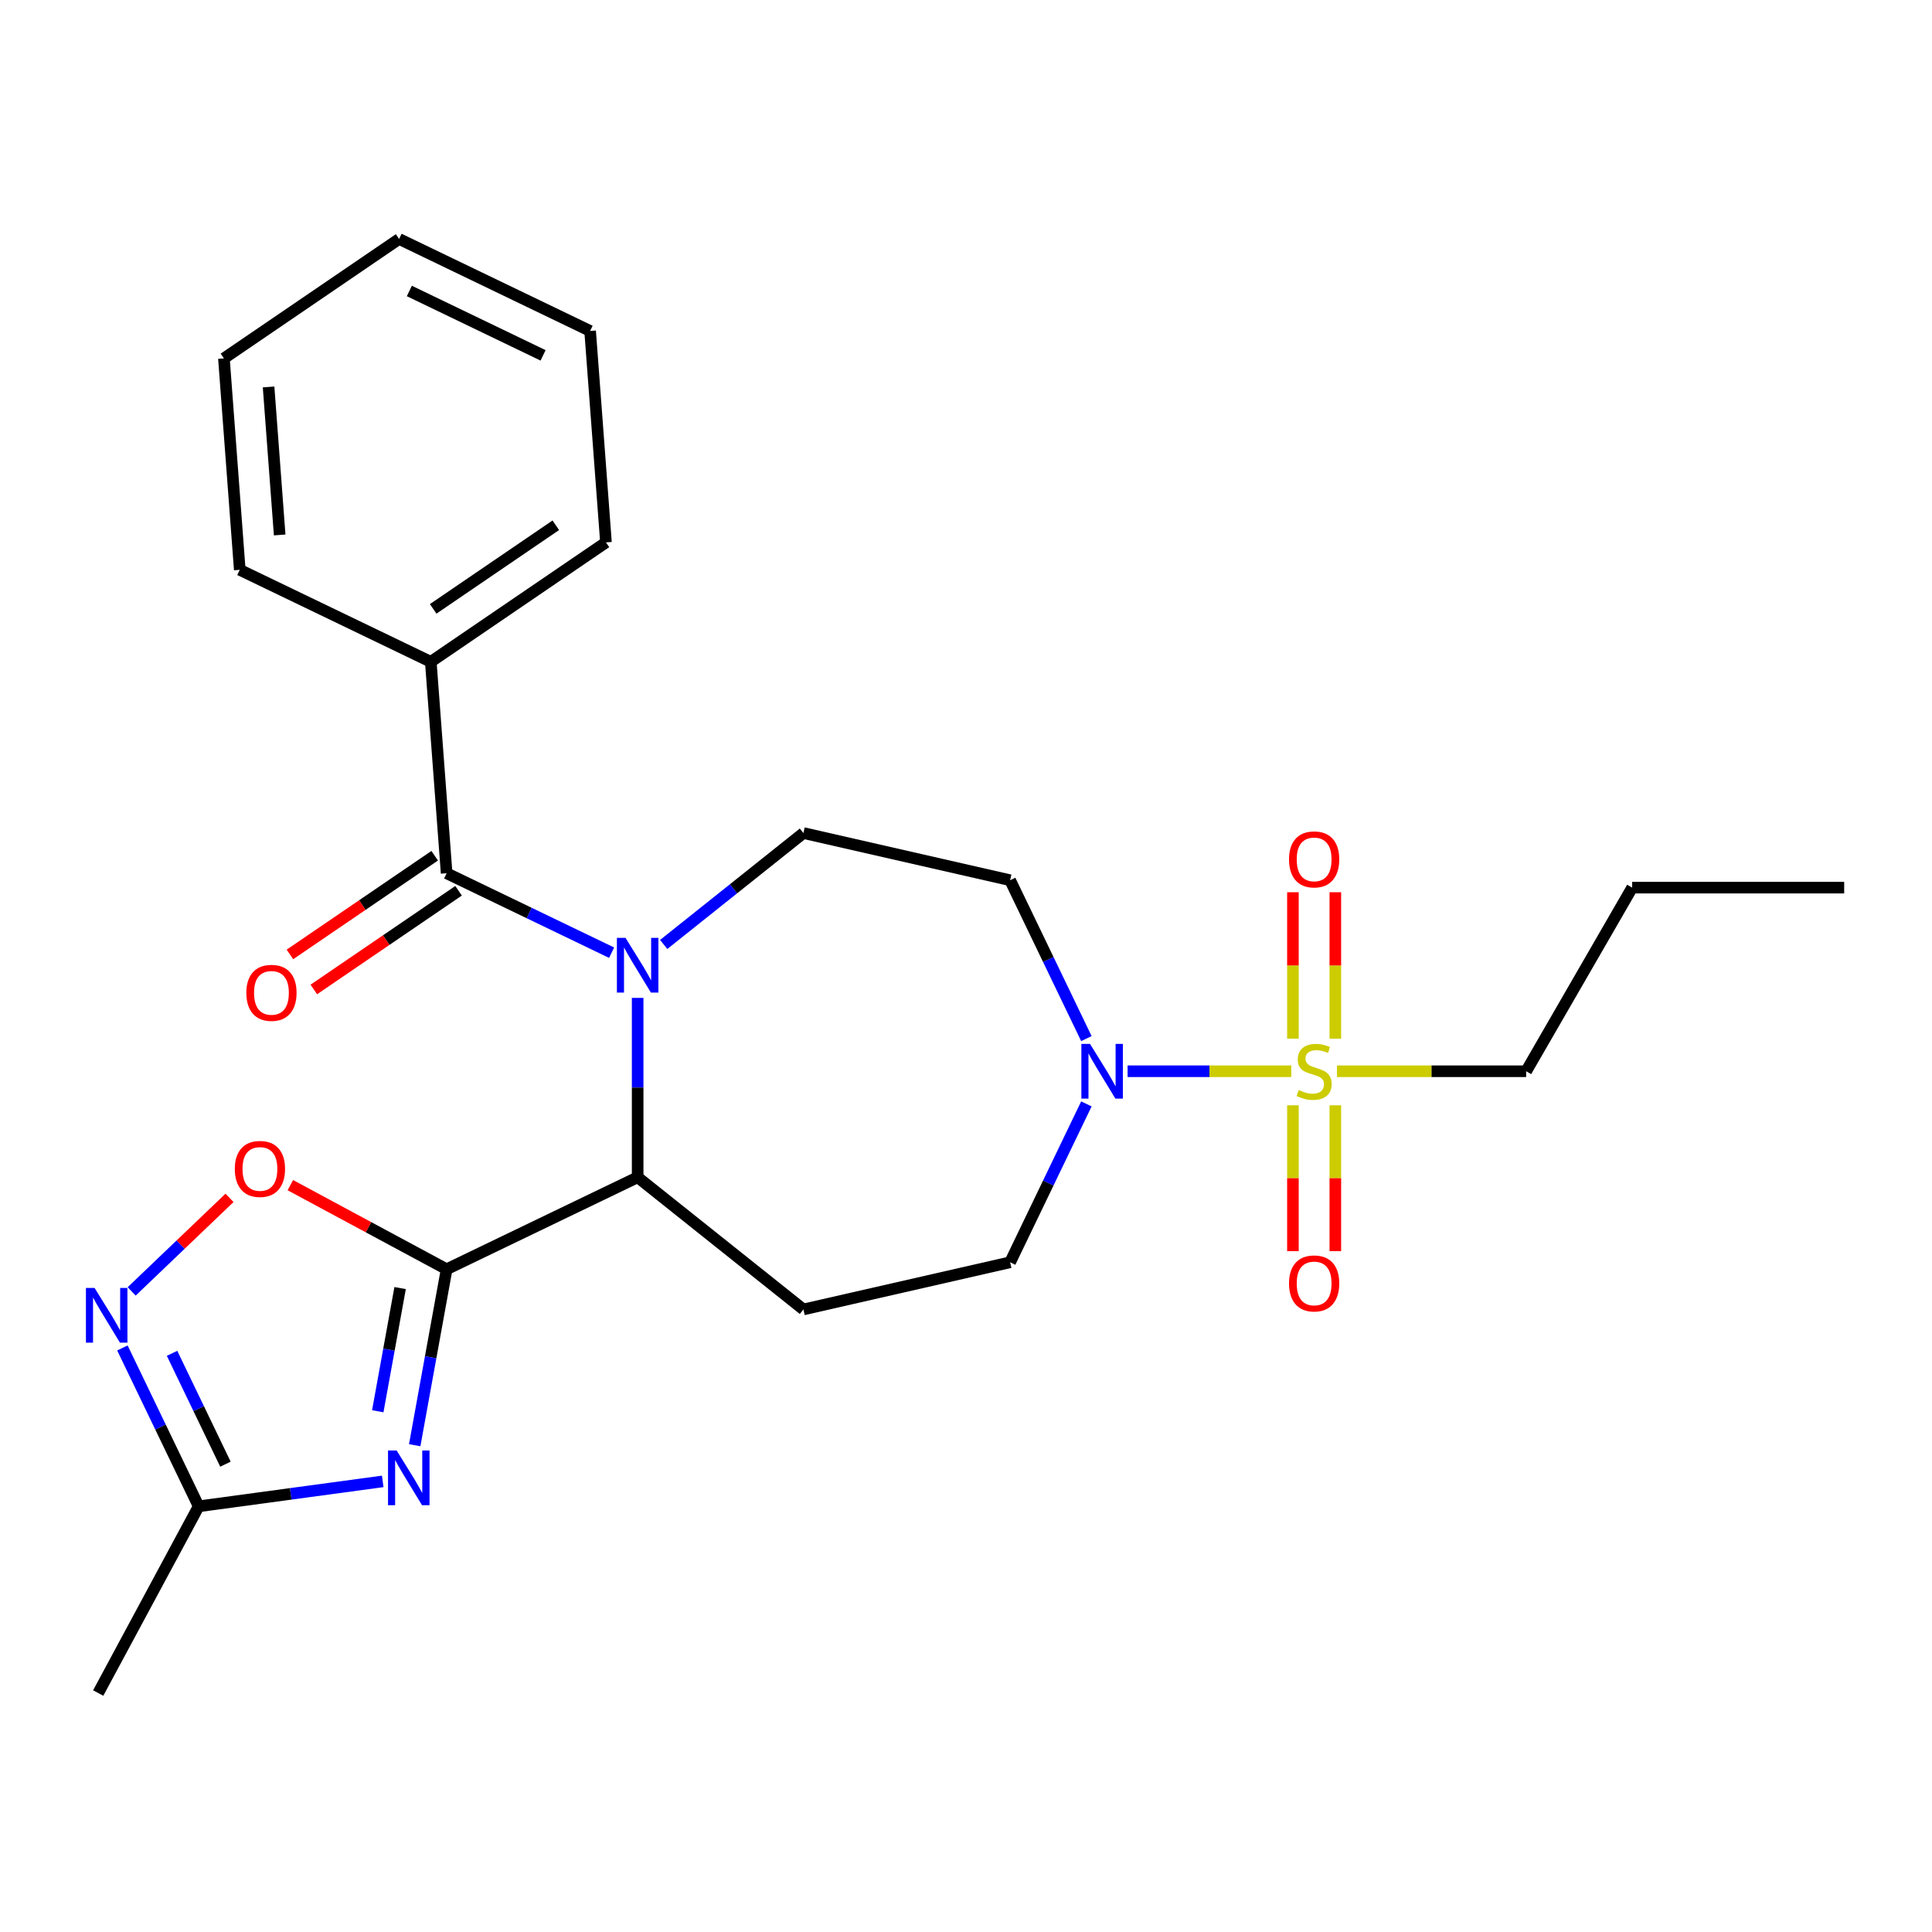 <?xml version='1.0' encoding='iso-8859-1'?>
<svg version='1.1' baseProfile='full'
              xmlns='http://www.w3.org/2000/svg'
                      xmlns:rdkit='http://www.rdkit.org/xml'
                      xmlns:xlink='http://www.w3.org/1999/xlink'
                  xml:space='preserve'
width='1000px' height='1000px' viewBox='0 0 1000 1000'>
<!-- END OF HEADER -->
<rect style='opacity:1.0;fill:#FFFFFF;stroke:none' width='1000' height='1000' x='0' y='0'> </rect>
<path class='bond-3' d='M 316.565,493.115 L 273.87,472.554' style='fill:none;fill-rule:evenodd;stroke:#0000FF;stroke-width:6px;stroke-linecap:butt;stroke-linejoin:miter;stroke-opacity:1' />
<path class='bond-3' d='M 273.87,472.554 L 231.175,451.993' style='fill:none;fill-rule:evenodd;stroke:#000000;stroke-width:6px;stroke-linecap:butt;stroke-linejoin:miter;stroke-opacity:1' />
<path class='bond-4' d='M 330.048,516.511 L 330.048,562.93' style='fill:none;fill-rule:evenodd;stroke:#0000FF;stroke-width:6px;stroke-linecap:butt;stroke-linejoin:miter;stroke-opacity:1' />
<path class='bond-4' d='M 330.048,562.93 L 330.048,609.349' style='fill:none;fill-rule:evenodd;stroke:#000000;stroke-width:6px;stroke-linecap:butt;stroke-linejoin:miter;stroke-opacity:1' />
<path class='bond-9' d='M 343.532,488.855 L 379.69,460.02' style='fill:none;fill-rule:evenodd;stroke:#0000FF;stroke-width:6px;stroke-linecap:butt;stroke-linejoin:miter;stroke-opacity:1' />
<path class='bond-9' d='M 379.69,460.02 L 415.847,431.185' style='fill:none;fill-rule:evenodd;stroke:#000000;stroke-width:6px;stroke-linecap:butt;stroke-linejoin:miter;stroke-opacity:1' />
<path class='bond-0' d='M 231.175,656.964 L 330.048,609.349' style='fill:none;fill-rule:evenodd;stroke:#000000;stroke-width:6px;stroke-linecap:butt;stroke-linejoin:miter;stroke-opacity:1' />
<path class='bond-2' d='M 231.175,656.964 L 222.912,702.501' style='fill:none;fill-rule:evenodd;stroke:#000000;stroke-width:6px;stroke-linecap:butt;stroke-linejoin:miter;stroke-opacity:1' />
<path class='bond-2' d='M 222.912,702.501 L 214.648,748.038' style='fill:none;fill-rule:evenodd;stroke:#0000FF;stroke-width:6px;stroke-linecap:butt;stroke-linejoin:miter;stroke-opacity:1' />
<path class='bond-2' d='M 207.101,666.706 L 201.316,698.582' style='fill:none;fill-rule:evenodd;stroke:#000000;stroke-width:6px;stroke-linecap:butt;stroke-linejoin:miter;stroke-opacity:1' />
<path class='bond-2' d='M 201.316,698.582 L 195.531,730.458' style='fill:none;fill-rule:evenodd;stroke:#0000FF;stroke-width:6px;stroke-linecap:butt;stroke-linejoin:miter;stroke-opacity:1' />
<path class='bond-6' d='M 231.175,656.964 L 190.728,635.198' style='fill:none;fill-rule:evenodd;stroke:#000000;stroke-width:6px;stroke-linecap:butt;stroke-linejoin:miter;stroke-opacity:1' />
<path class='bond-6' d='M 190.728,635.198 L 150.281,613.433' style='fill:none;fill-rule:evenodd;stroke:#FF0000;stroke-width:6px;stroke-linecap:butt;stroke-linejoin:miter;stroke-opacity:1' />
<path class='bond-1' d='M 668.369,554.478 L 626.005,554.478' style='fill:none;fill-rule:evenodd;stroke:#CCCC00;stroke-width:6px;stroke-linecap:butt;stroke-linejoin:miter;stroke-opacity:1' />
<path class='bond-1' d='M 626.005,554.478 L 583.64,554.478' style='fill:none;fill-rule:evenodd;stroke:#0000FF;stroke-width:6px;stroke-linecap:butt;stroke-linejoin:miter;stroke-opacity:1' />
<path class='bond-12' d='M 691.167,537.615 L 691.167,499.717' style='fill:none;fill-rule:evenodd;stroke:#CCCC00;stroke-width:6px;stroke-linecap:butt;stroke-linejoin:miter;stroke-opacity:1' />
<path class='bond-12' d='M 691.167,499.717 L 691.167,461.819' style='fill:none;fill-rule:evenodd;stroke:#FF0000;stroke-width:6px;stroke-linecap:butt;stroke-linejoin:miter;stroke-opacity:1' />
<path class='bond-12' d='M 669.219,537.615 L 669.219,499.717' style='fill:none;fill-rule:evenodd;stroke:#CCCC00;stroke-width:6px;stroke-linecap:butt;stroke-linejoin:miter;stroke-opacity:1' />
<path class='bond-12' d='M 669.219,499.717 L 669.219,461.819' style='fill:none;fill-rule:evenodd;stroke:#FF0000;stroke-width:6px;stroke-linecap:butt;stroke-linejoin:miter;stroke-opacity:1' />
<path class='bond-13' d='M 669.219,572.102 L 669.219,609.849' style='fill:none;fill-rule:evenodd;stroke:#CCCC00;stroke-width:6px;stroke-linecap:butt;stroke-linejoin:miter;stroke-opacity:1' />
<path class='bond-13' d='M 669.219,609.849 L 669.219,647.596' style='fill:none;fill-rule:evenodd;stroke:#FF0000;stroke-width:6px;stroke-linecap:butt;stroke-linejoin:miter;stroke-opacity:1' />
<path class='bond-13' d='M 691.167,572.102 L 691.167,609.849' style='fill:none;fill-rule:evenodd;stroke:#CCCC00;stroke-width:6px;stroke-linecap:butt;stroke-linejoin:miter;stroke-opacity:1' />
<path class='bond-13' d='M 691.167,609.849 L 691.167,647.596' style='fill:none;fill-rule:evenodd;stroke:#FF0000;stroke-width:6px;stroke-linecap:butt;stroke-linejoin:miter;stroke-opacity:1' />
<path class='bond-17' d='M 692.016,554.478 L 740.975,554.478' style='fill:none;fill-rule:evenodd;stroke:#CCCC00;stroke-width:6px;stroke-linecap:butt;stroke-linejoin:miter;stroke-opacity:1' />
<path class='bond-17' d='M 740.975,554.478 L 789.934,554.478' style='fill:none;fill-rule:evenodd;stroke:#000000;stroke-width:6px;stroke-linecap:butt;stroke-linejoin:miter;stroke-opacity:1' />
<path class='bond-8' d='M 198.097,766.768 L 150.465,773.22' style='fill:none;fill-rule:evenodd;stroke:#0000FF;stroke-width:6px;stroke-linecap:butt;stroke-linejoin:miter;stroke-opacity:1' />
<path class='bond-8' d='M 150.465,773.22 L 102.832,779.672' style='fill:none;fill-rule:evenodd;stroke:#000000;stroke-width:6px;stroke-linecap:butt;stroke-linejoin:miter;stroke-opacity:1' />
<path class='bond-15' d='M 224.993,442.926 L 187.529,468.469' style='fill:none;fill-rule:evenodd;stroke:#000000;stroke-width:6px;stroke-linecap:butt;stroke-linejoin:miter;stroke-opacity:1' />
<path class='bond-15' d='M 187.529,468.469 L 150.065,494.011' style='fill:none;fill-rule:evenodd;stroke:#FF0000;stroke-width:6px;stroke-linecap:butt;stroke-linejoin:miter;stroke-opacity:1' />
<path class='bond-15' d='M 237.357,461.06 L 199.893,486.603' style='fill:none;fill-rule:evenodd;stroke:#000000;stroke-width:6px;stroke-linecap:butt;stroke-linejoin:miter;stroke-opacity:1' />
<path class='bond-15' d='M 199.893,486.603 L 162.428,512.146' style='fill:none;fill-rule:evenodd;stroke:#FF0000;stroke-width:6px;stroke-linecap:butt;stroke-linejoin:miter;stroke-opacity:1' />
<path class='bond-16' d='M 231.175,451.993 L 222.974,342.559' style='fill:none;fill-rule:evenodd;stroke:#000000;stroke-width:6px;stroke-linecap:butt;stroke-linejoin:miter;stroke-opacity:1' />
<path class='bond-10' d='M 330.048,609.349 L 415.847,677.771' style='fill:none;fill-rule:evenodd;stroke:#000000;stroke-width:6px;stroke-linecap:butt;stroke-linejoin:miter;stroke-opacity:1' />
<path class='bond-5' d='M 562.312,537.575 L 542.574,496.59' style='fill:none;fill-rule:evenodd;stroke:#0000FF;stroke-width:6px;stroke-linecap:butt;stroke-linejoin:miter;stroke-opacity:1' />
<path class='bond-5' d='M 542.574,496.59 L 522.837,455.605' style='fill:none;fill-rule:evenodd;stroke:#000000;stroke-width:6px;stroke-linecap:butt;stroke-linejoin:miter;stroke-opacity:1' />
<path class='bond-26' d='M 562.312,571.382 L 542.574,612.367' style='fill:none;fill-rule:evenodd;stroke:#0000FF;stroke-width:6px;stroke-linecap:butt;stroke-linejoin:miter;stroke-opacity:1' />
<path class='bond-26' d='M 542.574,612.367 L 522.837,653.352' style='fill:none;fill-rule:evenodd;stroke:#000000;stroke-width:6px;stroke-linecap:butt;stroke-linejoin:miter;stroke-opacity:1' />
<path class='bond-7' d='M 118.794,620.013 L 93.475,644.221' style='fill:none;fill-rule:evenodd;stroke:#FF0000;stroke-width:6px;stroke-linecap:butt;stroke-linejoin:miter;stroke-opacity:1' />
<path class='bond-7' d='M 93.475,644.221 L 68.157,668.428' style='fill:none;fill-rule:evenodd;stroke:#0000FF;stroke-width:6px;stroke-linecap:butt;stroke-linejoin:miter;stroke-opacity:1' />
<path class='bond-27' d='M 63.358,697.702 L 83.095,738.687' style='fill:none;fill-rule:evenodd;stroke:#0000FF;stroke-width:6px;stroke-linecap:butt;stroke-linejoin:miter;stroke-opacity:1' />
<path class='bond-27' d='M 83.095,738.687 L 102.832,779.672' style='fill:none;fill-rule:evenodd;stroke:#000000;stroke-width:6px;stroke-linecap:butt;stroke-linejoin:miter;stroke-opacity:1' />
<path class='bond-27' d='M 89.054,700.475 L 102.87,729.164' style='fill:none;fill-rule:evenodd;stroke:#0000FF;stroke-width:6px;stroke-linecap:butt;stroke-linejoin:miter;stroke-opacity:1' />
<path class='bond-27' d='M 102.87,729.164 L 116.686,757.854' style='fill:none;fill-rule:evenodd;stroke:#000000;stroke-width:6px;stroke-linecap:butt;stroke-linejoin:miter;stroke-opacity:1' />
<path class='bond-18' d='M 102.832,779.672 L 50.83,876.309' style='fill:none;fill-rule:evenodd;stroke:#000000;stroke-width:6px;stroke-linecap:butt;stroke-linejoin:miter;stroke-opacity:1' />
<path class='bond-11' d='M 415.847,431.185 L 522.837,455.605' style='fill:none;fill-rule:evenodd;stroke:#000000;stroke-width:6px;stroke-linecap:butt;stroke-linejoin:miter;stroke-opacity:1' />
<path class='bond-14' d='M 415.847,677.771 L 522.837,653.352' style='fill:none;fill-rule:evenodd;stroke:#000000;stroke-width:6px;stroke-linecap:butt;stroke-linejoin:miter;stroke-opacity:1' />
<path class='bond-19' d='M 222.974,342.559 L 313.647,280.74' style='fill:none;fill-rule:evenodd;stroke:#000000;stroke-width:6px;stroke-linecap:butt;stroke-linejoin:miter;stroke-opacity:1' />
<path class='bond-19' d='M 224.211,315.151 L 287.682,271.878' style='fill:none;fill-rule:evenodd;stroke:#000000;stroke-width:6px;stroke-linecap:butt;stroke-linejoin:miter;stroke-opacity:1' />
<path class='bond-20' d='M 222.974,342.559 L 124.101,294.944' style='fill:none;fill-rule:evenodd;stroke:#000000;stroke-width:6px;stroke-linecap:butt;stroke-linejoin:miter;stroke-opacity:1' />
<path class='bond-21' d='M 789.934,554.478 L 844.804,459.44' style='fill:none;fill-rule:evenodd;stroke:#000000;stroke-width:6px;stroke-linecap:butt;stroke-linejoin:miter;stroke-opacity:1' />
<path class='bond-24' d='M 313.647,280.74 L 305.446,171.305' style='fill:none;fill-rule:evenodd;stroke:#000000;stroke-width:6px;stroke-linecap:butt;stroke-linejoin:miter;stroke-opacity:1' />
<path class='bond-23' d='M 124.101,294.944 L 115.9,185.51' style='fill:none;fill-rule:evenodd;stroke:#000000;stroke-width:6px;stroke-linecap:butt;stroke-linejoin:miter;stroke-opacity:1' />
<path class='bond-23' d='M 144.758,276.889 L 139.017,200.285' style='fill:none;fill-rule:evenodd;stroke:#000000;stroke-width:6px;stroke-linecap:butt;stroke-linejoin:miter;stroke-opacity:1' />
<path class='bond-22' d='M 844.804,459.44 L 954.545,459.44' style='fill:none;fill-rule:evenodd;stroke:#000000;stroke-width:6px;stroke-linecap:butt;stroke-linejoin:miter;stroke-opacity:1' />
<path class='bond-25' d='M 115.9,185.51 L 206.572,123.691' style='fill:none;fill-rule:evenodd;stroke:#000000;stroke-width:6px;stroke-linecap:butt;stroke-linejoin:miter;stroke-opacity:1' />
<path class='bond-28' d='M 305.446,171.305 L 206.572,123.691' style='fill:none;fill-rule:evenodd;stroke:#000000;stroke-width:6px;stroke-linecap:butt;stroke-linejoin:miter;stroke-opacity:1' />
<path class='bond-28' d='M 281.092,183.938 L 211.88,150.607' style='fill:none;fill-rule:evenodd;stroke:#000000;stroke-width:6px;stroke-linecap:butt;stroke-linejoin:miter;stroke-opacity:1' />
<path  class='atom-0' d='M 323.788 485.448
L 333.068 500.448
Q 333.988 501.928, 335.468 504.608
Q 336.948 507.288, 337.028 507.448
L 337.028 485.448
L 340.788 485.448
L 340.788 513.768
L 336.908 513.768
L 326.948 497.368
Q 325.788 495.448, 324.548 493.248
Q 323.348 491.048, 322.988 490.368
L 322.988 513.768
L 319.308 513.768
L 319.308 485.448
L 323.788 485.448
' fill='#0000FF'/>
<path  class='atom-2' d='M 672.193 564.198
Q 672.513 564.318, 673.833 564.878
Q 675.153 565.438, 676.593 565.798
Q 678.073 566.118, 679.513 566.118
Q 682.193 566.118, 683.753 564.838
Q 685.313 563.518, 685.313 561.238
Q 685.313 559.678, 684.513 558.718
Q 683.753 557.758, 682.553 557.238
Q 681.353 556.718, 679.353 556.118
Q 676.833 555.358, 675.313 554.638
Q 673.833 553.918, 672.753 552.398
Q 671.713 550.878, 671.713 548.318
Q 671.713 544.758, 674.113 542.558
Q 676.553 540.358, 681.353 540.358
Q 684.633 540.358, 688.353 541.918
L 687.433 544.998
Q 684.033 543.598, 681.473 543.598
Q 678.713 543.598, 677.193 544.758
Q 675.673 545.878, 675.713 547.838
Q 675.713 549.358, 676.473 550.278
Q 677.273 551.198, 678.393 551.718
Q 679.553 552.238, 681.473 552.838
Q 684.033 553.638, 685.553 554.438
Q 687.073 555.238, 688.153 556.878
Q 689.273 558.478, 689.273 561.238
Q 689.273 565.158, 686.633 567.278
Q 684.033 569.358, 679.673 569.358
Q 677.153 569.358, 675.233 568.798
Q 673.353 568.278, 671.113 567.358
L 672.193 564.198
' fill='#CCCC00'/>
<path  class='atom-3' d='M 205.32 750.781
L 214.6 765.781
Q 215.52 767.261, 217 769.941
Q 218.48 772.621, 218.56 772.781
L 218.56 750.781
L 222.32 750.781
L 222.32 779.101
L 218.44 779.101
L 208.48 762.701
Q 207.32 760.781, 206.08 758.581
Q 204.88 756.381, 204.52 755.701
L 204.52 779.101
L 200.84 779.101
L 200.84 750.781
L 205.32 750.781
' fill='#0000FF'/>
<path  class='atom-6' d='M 564.192 540.318
L 573.472 555.318
Q 574.392 556.798, 575.872 559.478
Q 577.352 562.158, 577.432 562.318
L 577.432 540.318
L 581.192 540.318
L 581.192 568.638
L 577.312 568.638
L 567.352 552.238
Q 566.192 550.318, 564.952 548.118
Q 563.752 545.918, 563.392 545.238
L 563.392 568.638
L 559.712 568.638
L 559.712 540.318
L 564.192 540.318
' fill='#0000FF'/>
<path  class='atom-7' d='M 121.538 605.041
Q 121.538 598.241, 124.898 594.441
Q 128.258 590.641, 134.538 590.641
Q 140.818 590.641, 144.178 594.441
Q 147.538 598.241, 147.538 605.041
Q 147.538 611.921, 144.138 615.841
Q 140.738 619.721, 134.538 619.721
Q 128.298 619.721, 124.898 615.841
Q 121.538 611.961, 121.538 605.041
M 134.538 616.521
Q 138.858 616.521, 141.178 613.641
Q 143.538 610.721, 143.538 605.041
Q 143.538 599.481, 141.178 596.681
Q 138.858 593.841, 134.538 593.841
Q 130.218 593.841, 127.858 596.641
Q 125.538 599.441, 125.538 605.041
Q 125.538 610.761, 127.858 613.641
Q 130.218 616.521, 134.538 616.521
' fill='#FF0000'/>
<path  class='atom-8' d='M 48.958 666.639
L 58.238 681.639
Q 59.158 683.119, 60.638 685.799
Q 62.118 688.479, 62.198 688.639
L 62.198 666.639
L 65.958 666.639
L 65.958 694.959
L 62.078 694.959
L 52.118 678.559
Q 50.958 676.639, 49.718 674.439
Q 48.518 672.239, 48.158 671.559
L 48.158 694.959
L 44.478 694.959
L 44.478 666.639
L 48.958 666.639
' fill='#0000FF'/>
<path  class='atom-13' d='M 667.193 444.817
Q 667.193 438.017, 670.553 434.217
Q 673.913 430.417, 680.193 430.417
Q 686.473 430.417, 689.833 434.217
Q 693.193 438.017, 693.193 444.817
Q 693.193 451.697, 689.793 455.617
Q 686.393 459.497, 680.193 459.497
Q 673.953 459.497, 670.553 455.617
Q 667.193 451.737, 667.193 444.817
M 680.193 456.297
Q 684.513 456.297, 686.833 453.417
Q 689.193 450.497, 689.193 444.817
Q 689.193 439.257, 686.833 436.457
Q 684.513 433.617, 680.193 433.617
Q 675.873 433.617, 673.513 436.417
Q 671.193 439.217, 671.193 444.817
Q 671.193 450.537, 673.513 453.417
Q 675.873 456.297, 680.193 456.297
' fill='#FF0000'/>
<path  class='atom-14' d='M 667.193 664.299
Q 667.193 657.499, 670.553 653.699
Q 673.913 649.899, 680.193 649.899
Q 686.473 649.899, 689.833 653.699
Q 693.193 657.499, 693.193 664.299
Q 693.193 671.179, 689.793 675.099
Q 686.393 678.979, 680.193 678.979
Q 673.953 678.979, 670.553 675.099
Q 667.193 671.219, 667.193 664.299
M 680.193 675.779
Q 684.513 675.779, 686.833 672.899
Q 689.193 669.979, 689.193 664.299
Q 689.193 658.739, 686.833 655.939
Q 684.513 653.099, 680.193 653.099
Q 675.873 653.099, 673.513 655.899
Q 671.193 658.699, 671.193 664.299
Q 671.193 670.019, 673.513 672.899
Q 675.873 675.779, 680.193 675.779
' fill='#FF0000'/>
<path  class='atom-16' d='M 127.503 513.892
Q 127.503 507.092, 130.863 503.292
Q 134.223 499.492, 140.503 499.492
Q 146.783 499.492, 150.143 503.292
Q 153.503 507.092, 153.503 513.892
Q 153.503 520.772, 150.103 524.692
Q 146.703 528.572, 140.503 528.572
Q 134.263 528.572, 130.863 524.692
Q 127.503 520.812, 127.503 513.892
M 140.503 525.372
Q 144.823 525.372, 147.143 522.492
Q 149.503 519.572, 149.503 513.892
Q 149.503 508.332, 147.143 505.532
Q 144.823 502.692, 140.503 502.692
Q 136.183 502.692, 133.823 505.492
Q 131.503 508.292, 131.503 513.892
Q 131.503 519.612, 133.823 522.492
Q 136.183 525.372, 140.503 525.372
' fill='#FF0000'/>
</svg>
